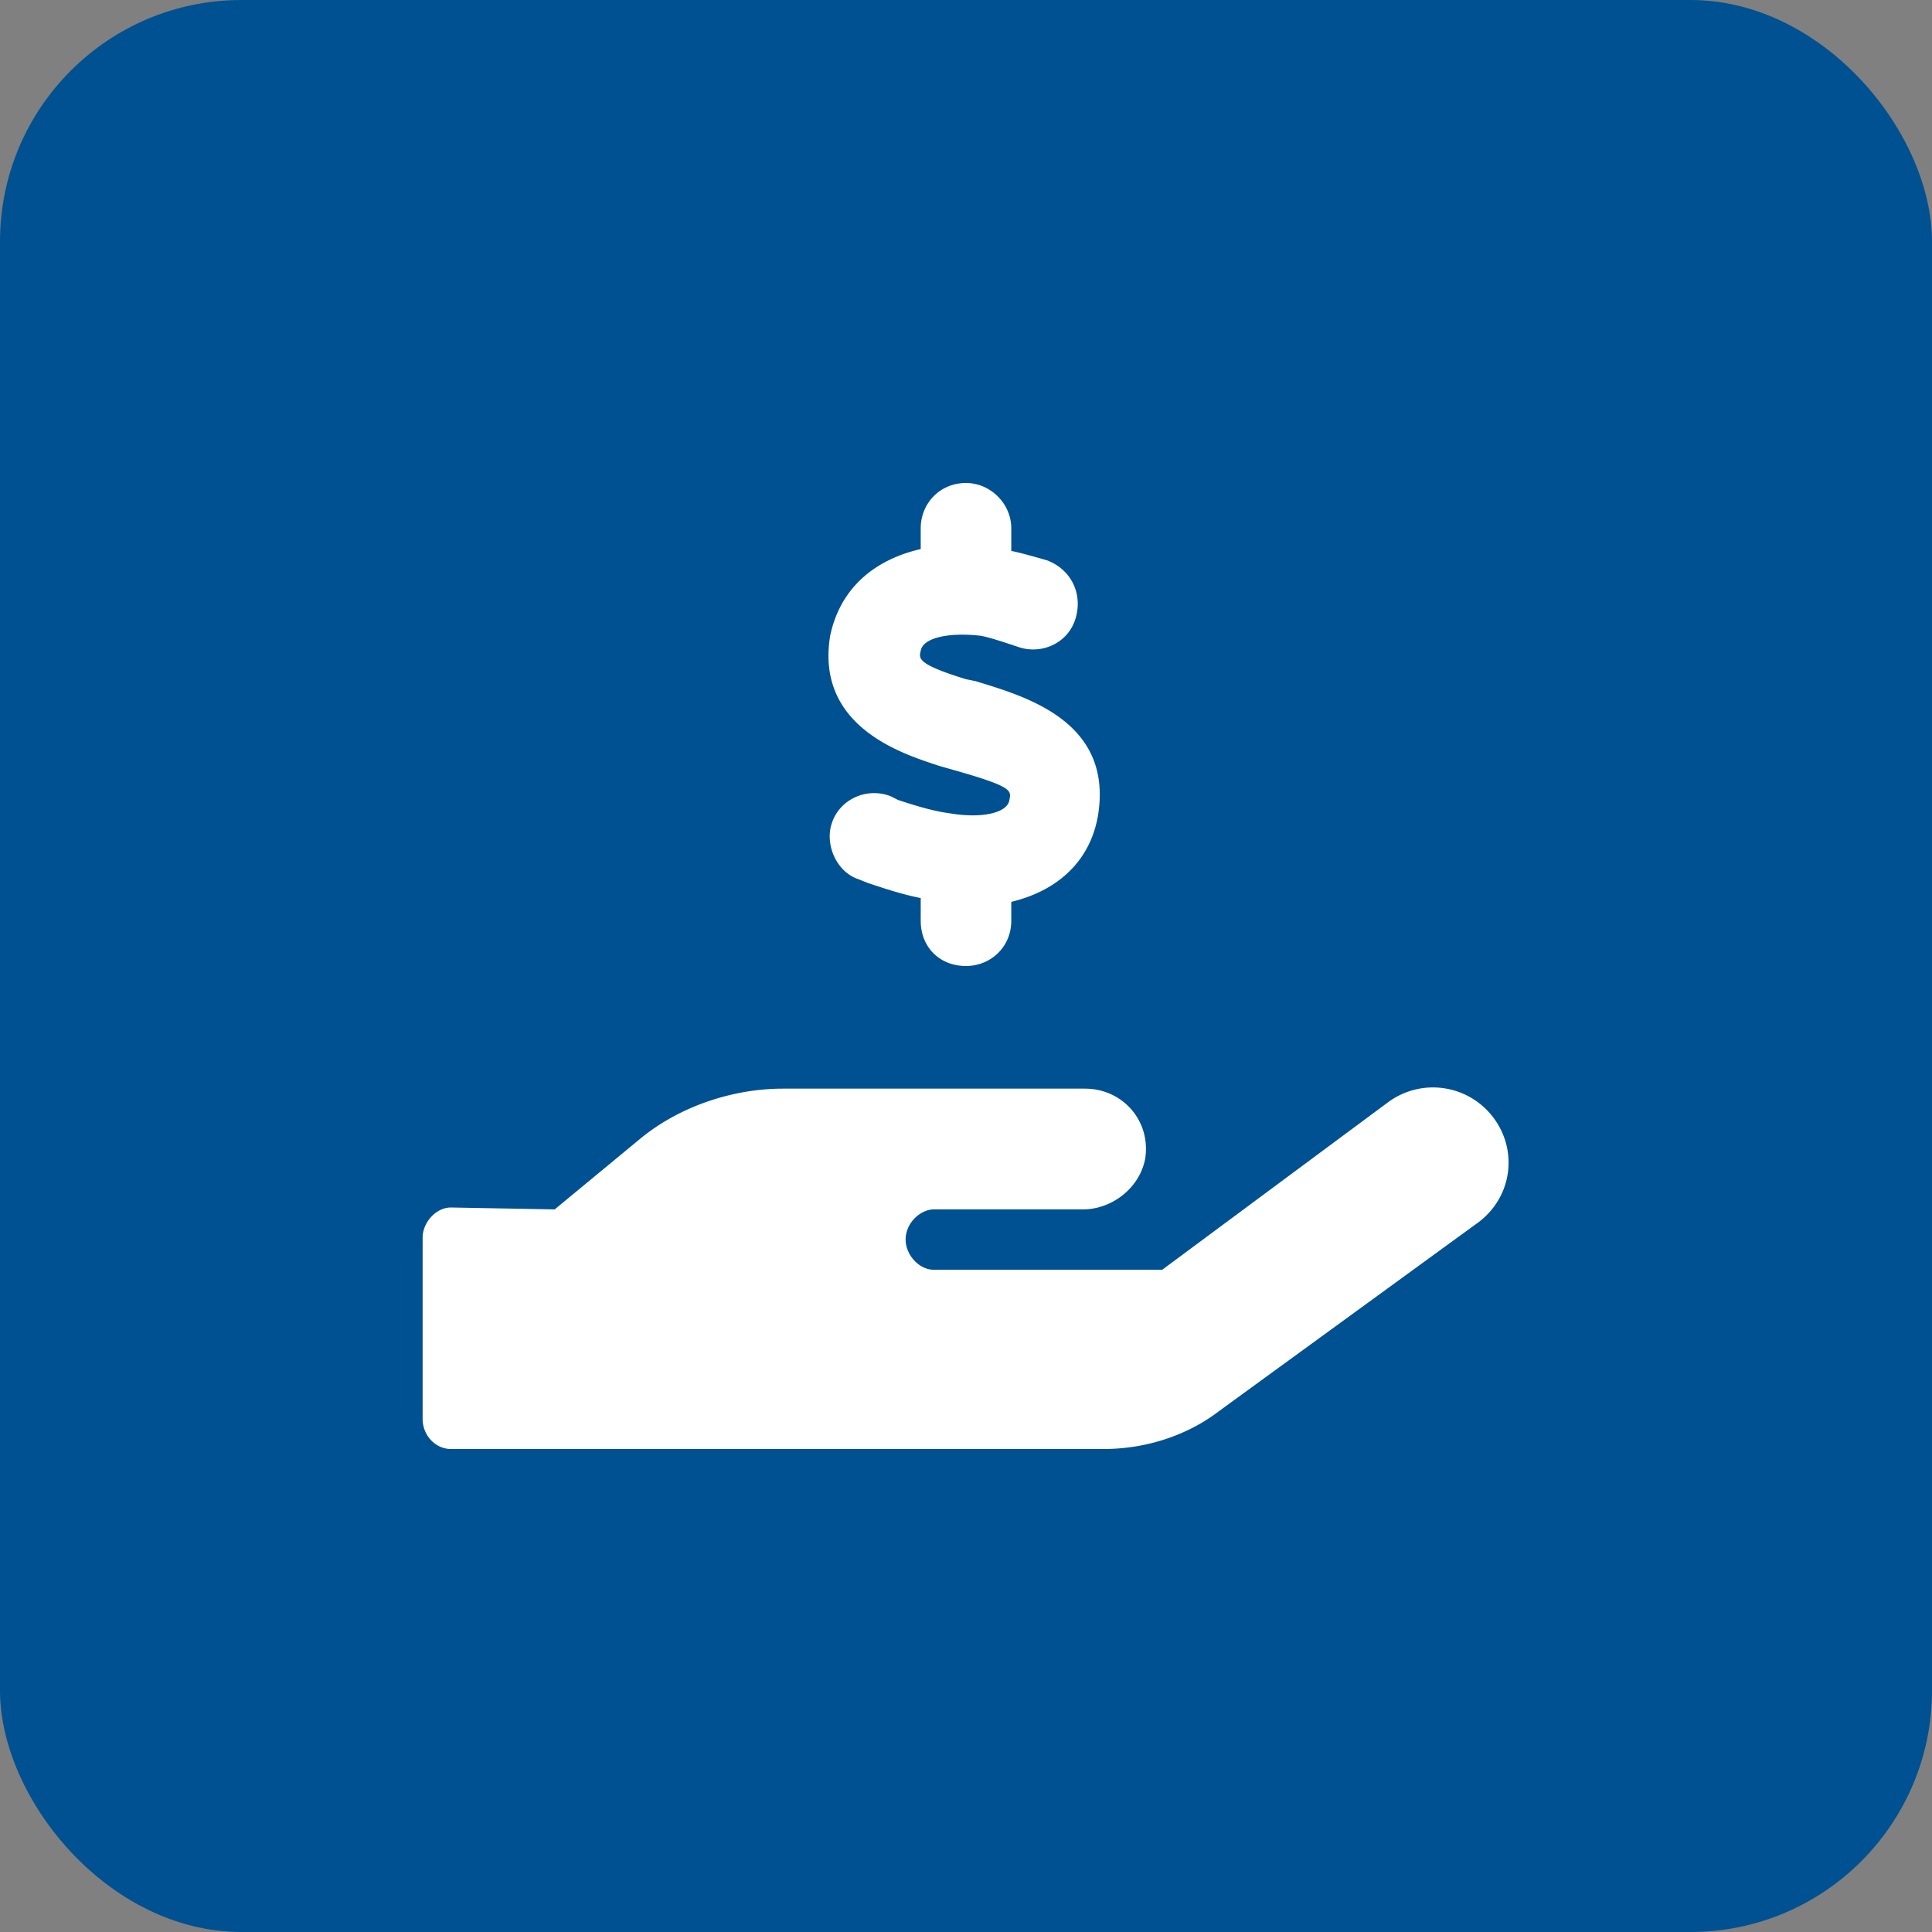 <svg xmlns="http://www.w3.org/2000/svg" fill="none" viewBox="0 0 96 96"><rect x="0" y="0" width="96" height="96" fill="#808080" stroke="none"/><rect width="96" height="96" fill="#005191" rx="12"/><path fill="#fff" d="M74.25 55.594c1.219 1.687.844 4.031-.938 5.25l-12.75 9.281C58.97 71.344 56.907 72 54.844 72H22.406c-.75 0-1.406-.656-1.406-1.5v-9c0-.75.656-1.5 1.406-1.5l5.157.094 4.312-3.563c1.969-1.593 4.594-2.437 7.031-2.437h15c1.875 0 3.282 1.593 3 3.468-.281 1.5-1.687 2.532-3.093 2.532h-7.407c-.656 0-1.406.656-1.406 1.5 0 .75.656 1.5 1.406 1.5H57.75L69 54.75a3.753 3.753 0 0 1 5.25.844ZM47.156 40.406c1.594.282 2.907 0 3-.656.094-.469.188-.656-2.812-1.5l-.657-.188C45 37.5 40.5 36.188 41.25 31.595c.469-2.25 2.063-3.75 4.5-4.313V26.25c0-1.219.938-2.25 2.25-2.25 1.219 0 2.25 1.031 2.25 2.25v1.125c.469.094 1.125.281 1.781.469 1.219.468 1.782 1.687 1.407 2.906-.376 1.219-1.688 1.781-2.813 1.406-.844-.281-1.406-.468-1.875-.562-1.594-.188-2.906.093-3 .75-.094.375-.188.656 2.25 1.406l.469.094c2.437.75 6.843 1.968 6.093 6.656-.374 2.25-1.968 3.75-4.312 4.313v.937c0 1.313-1.031 2.25-2.25 2.25-1.313 0-2.25-.938-2.25-2.25v-1.125c-.938-.188-1.781-.469-2.625-.75l-.469-.188c-1.125-.374-1.687-1.78-1.312-2.812.375-1.125 1.687-1.781 2.906-1.313l.375.188c.844.281 1.781.563 2.531.656Z"/></svg>